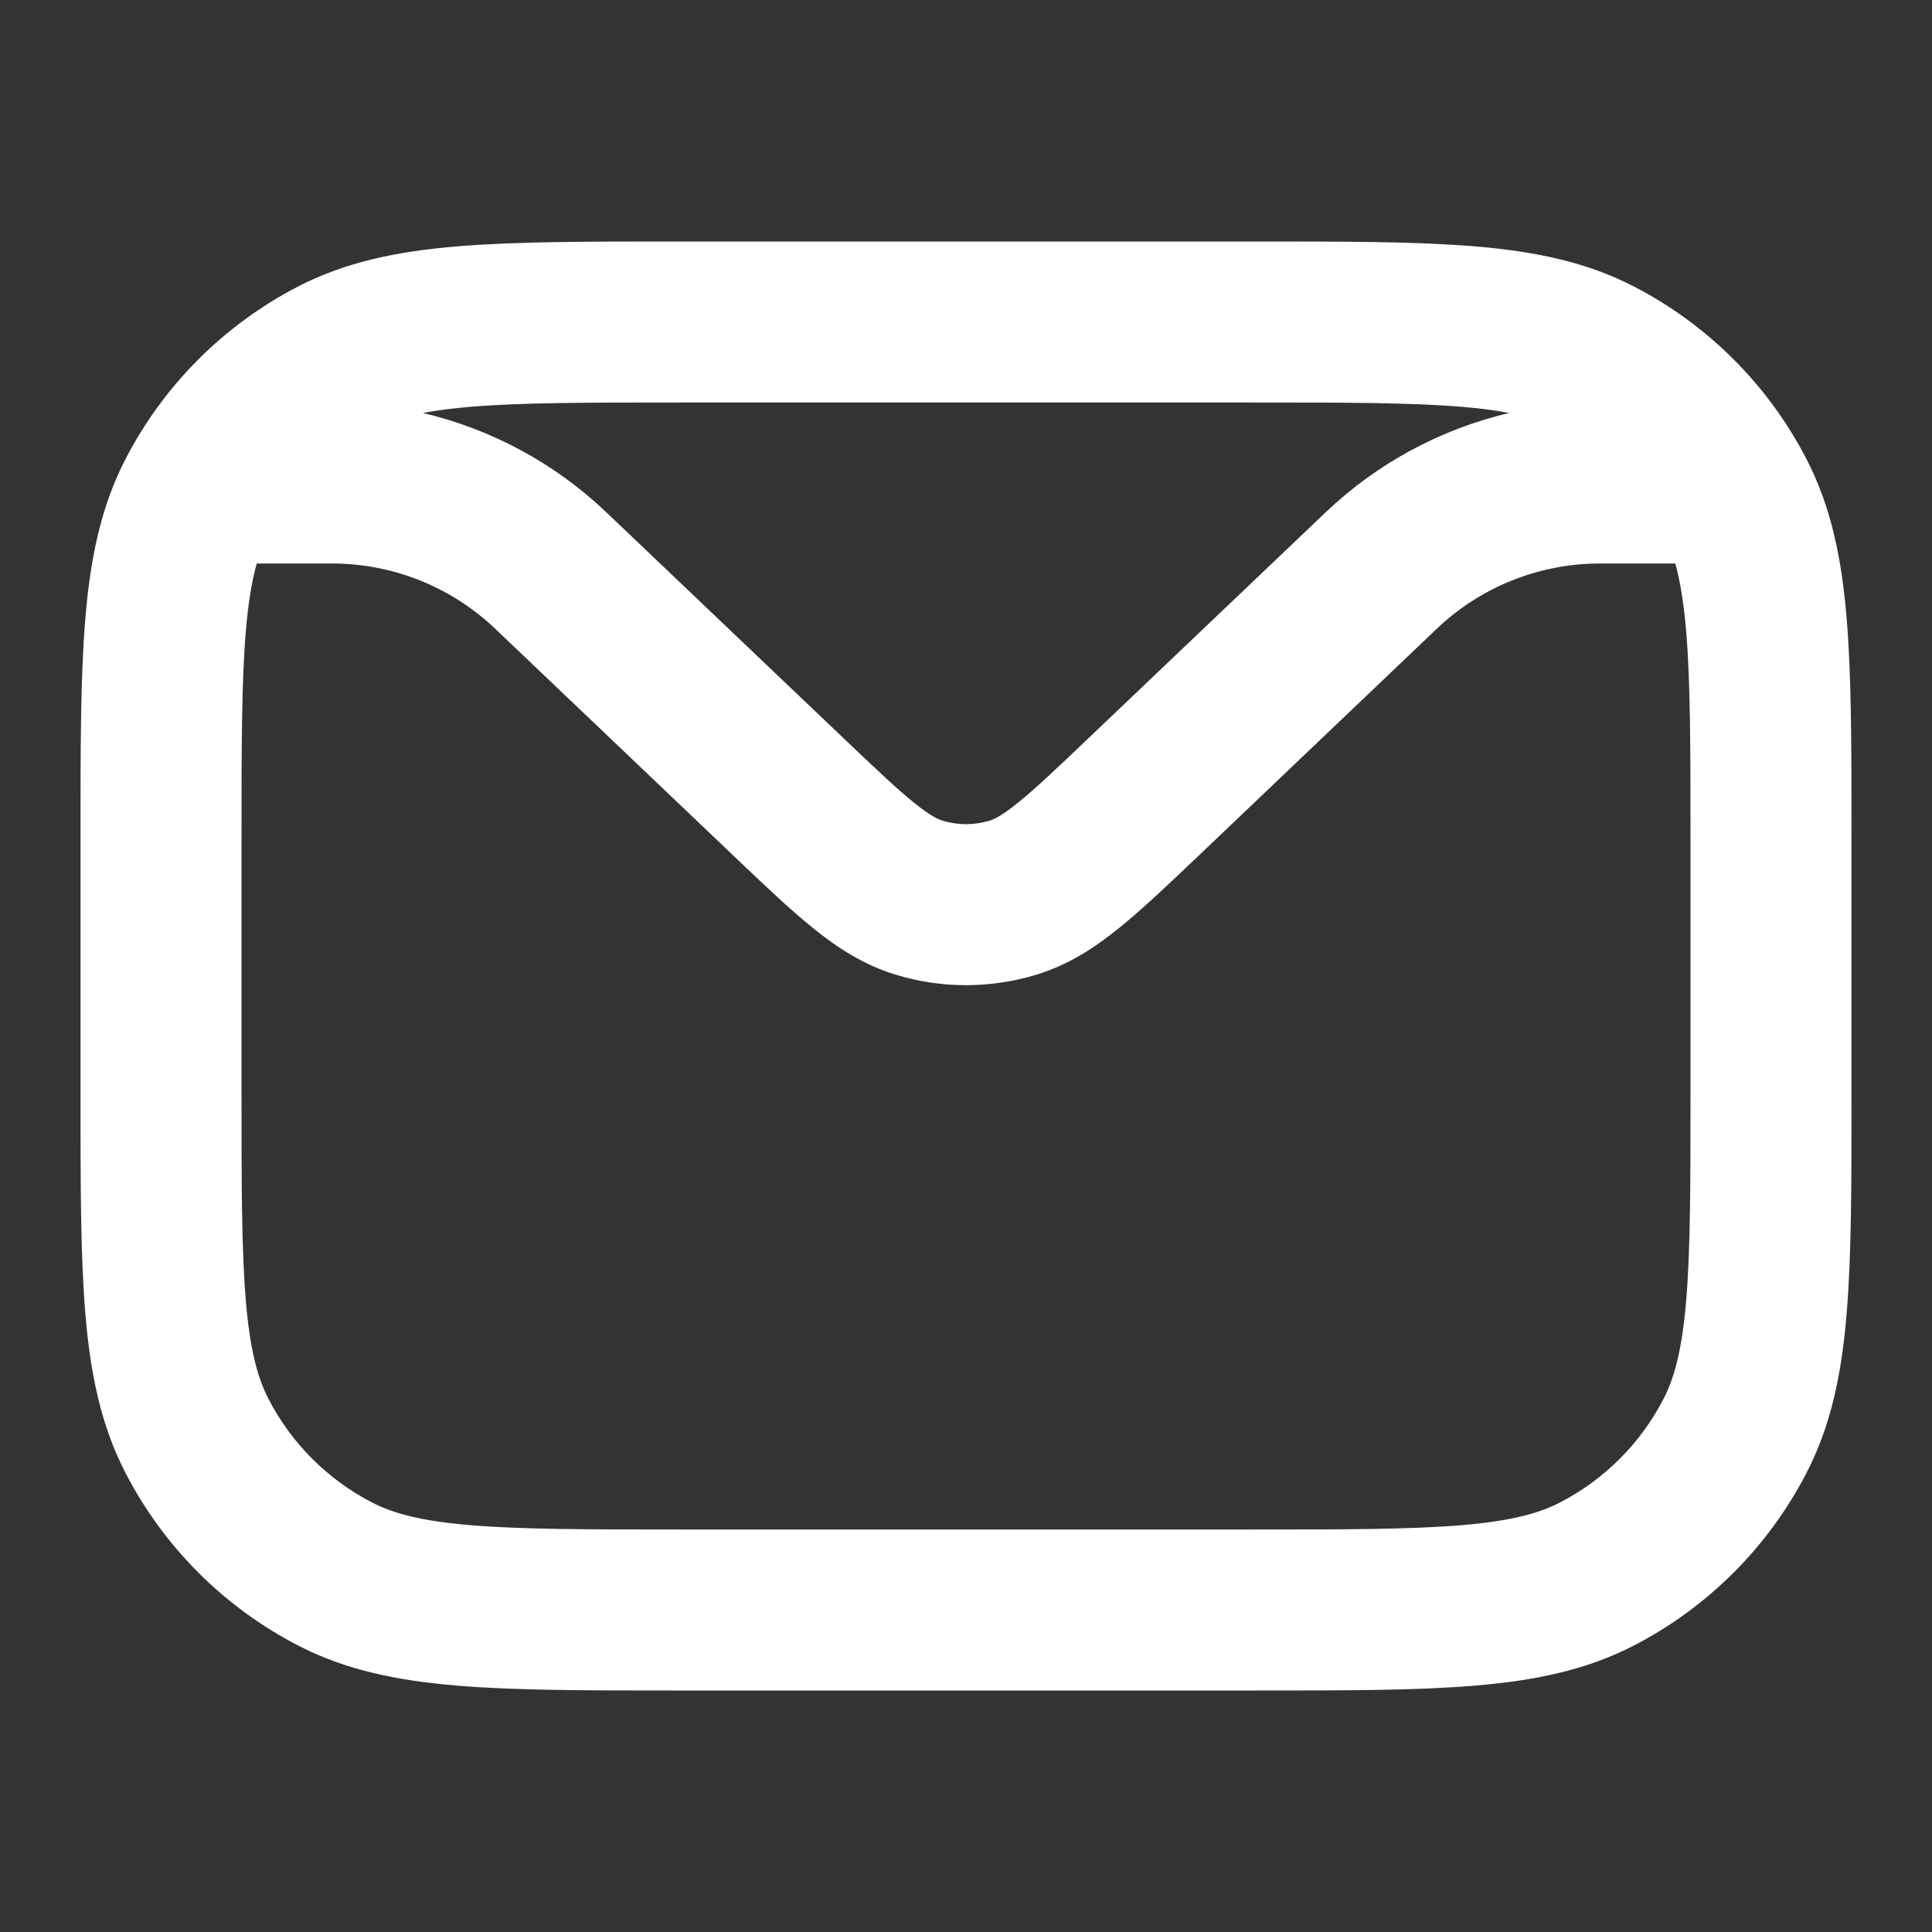 <!DOCTYPE svg PUBLIC "-//W3C//DTD SVG 1.1//EN" "http://www.w3.org/Graphics/SVG/1.1/DTD/svg11.dtd">
<!-- Uploaded to: SVG Repo, www.svgrepo.com, Transformed by: SVG Repo Mixer Tools -->
<svg width="800px" height="800px" viewBox="0 0 24 24" fill="none" xmlns="http://www.w3.org/2000/svg">
<rect x="0" y="0" width="24" height="24" fill="#333333" stroke="none"/>
<g id="SVGRepo_bgCarrier" stroke-width="0"/>
<g id="SVGRepo_tracerCarrier" stroke-linecap="round" stroke-linejoin="round"/>
<g id="SVGRepo_iconCarrier"> <path fill-rule="evenodd" clip-rule="evenodd" d="M8.396 3H15.604C16.706 3 17.594 3 18.314 3.06C19.055 3.121 19.705 3.251 20.305 3.563C21.218 4.037 21.963 4.782 22.437 5.695C22.749 6.295 22.879 6.945 22.94 7.686C23 8.406 23 9.294 23 10.396V13.604C23 14.706 23 15.594 22.94 16.314C22.879 17.055 22.749 17.705 22.437 18.305C21.963 19.218 21.218 19.963 20.305 20.437C19.705 20.749 19.055 20.879 18.314 20.94C17.594 21 16.706 21 15.604 21H8.396C7.294 21 6.406 21 5.686 20.94C4.945 20.879 4.295 20.749 3.695 20.437C2.782 19.963 2.037 19.218 1.563 18.305C1.251 17.705 1.121 17.055 1.06 16.314C1 15.594 1 14.706 1 13.604V10.396C1 9.294 1 8.406 1.06 7.686C1.121 6.945 1.251 6.295 1.563 5.695C2.037 4.782 2.782 4.037 3.695 3.563C4.295 3.251 4.945 3.121 5.686 3.06C6.406 3 7.294 3 8.396 3ZM5.253 5.13C6.101 5.33 6.889 5.752 7.53 6.362L10.469 9.161C10.875 9.548 11.137 9.796 11.352 9.97C11.557 10.136 11.654 10.178 11.707 10.194C11.898 10.253 12.102 10.253 12.293 10.194C12.346 10.178 12.443 10.136 12.648 9.97C12.863 9.796 13.125 9.548 13.531 9.161L16.47 6.362C17.111 5.752 17.899 5.33 18.747 5.13C18.579 5.098 18.383 5.072 18.148 5.053C17.521 5.001 16.716 5 15.56 5H8.44C7.284 5 6.479 5.001 5.852 5.053C5.617 5.072 5.421 5.098 5.253 5.13ZM20.811 7H19.875C19.121 7 18.395 7.29 17.849 7.81L14.883 10.636C14.512 10.989 14.191 11.294 13.905 11.525C13.603 11.77 13.276 11.985 12.877 12.107C12.306 12.282 11.694 12.282 11.123 12.107C10.724 11.985 10.397 11.77 10.095 11.525C9.809 11.294 9.488 10.989 9.117 10.635L6.151 7.81C5.605 7.29 4.879 7 4.125 7H3.189C3.129 7.217 3.083 7.488 3.053 7.852C3.001 8.479 3 9.284 3 10.44V13.56C3 14.716 3.001 15.521 3.053 16.148C3.104 16.763 3.199 17.116 3.338 17.383C3.622 17.931 4.069 18.378 4.617 18.662C4.884 18.801 5.237 18.896 5.852 18.947C6.479 18.999 7.284 19 8.44 19H15.56C16.716 19 17.521 18.999 18.148 18.947C18.763 18.896 19.116 18.801 19.383 18.662C19.931 18.378 20.378 17.931 20.662 17.383C20.801 17.116 20.896 16.763 20.947 16.148C20.999 15.521 21 14.716 21 13.56V10.44C21 9.284 20.999 8.479 20.947 7.852C20.917 7.488 20.871 7.217 20.811 7Z" fill="#ffffff"/> </g>
</svg>